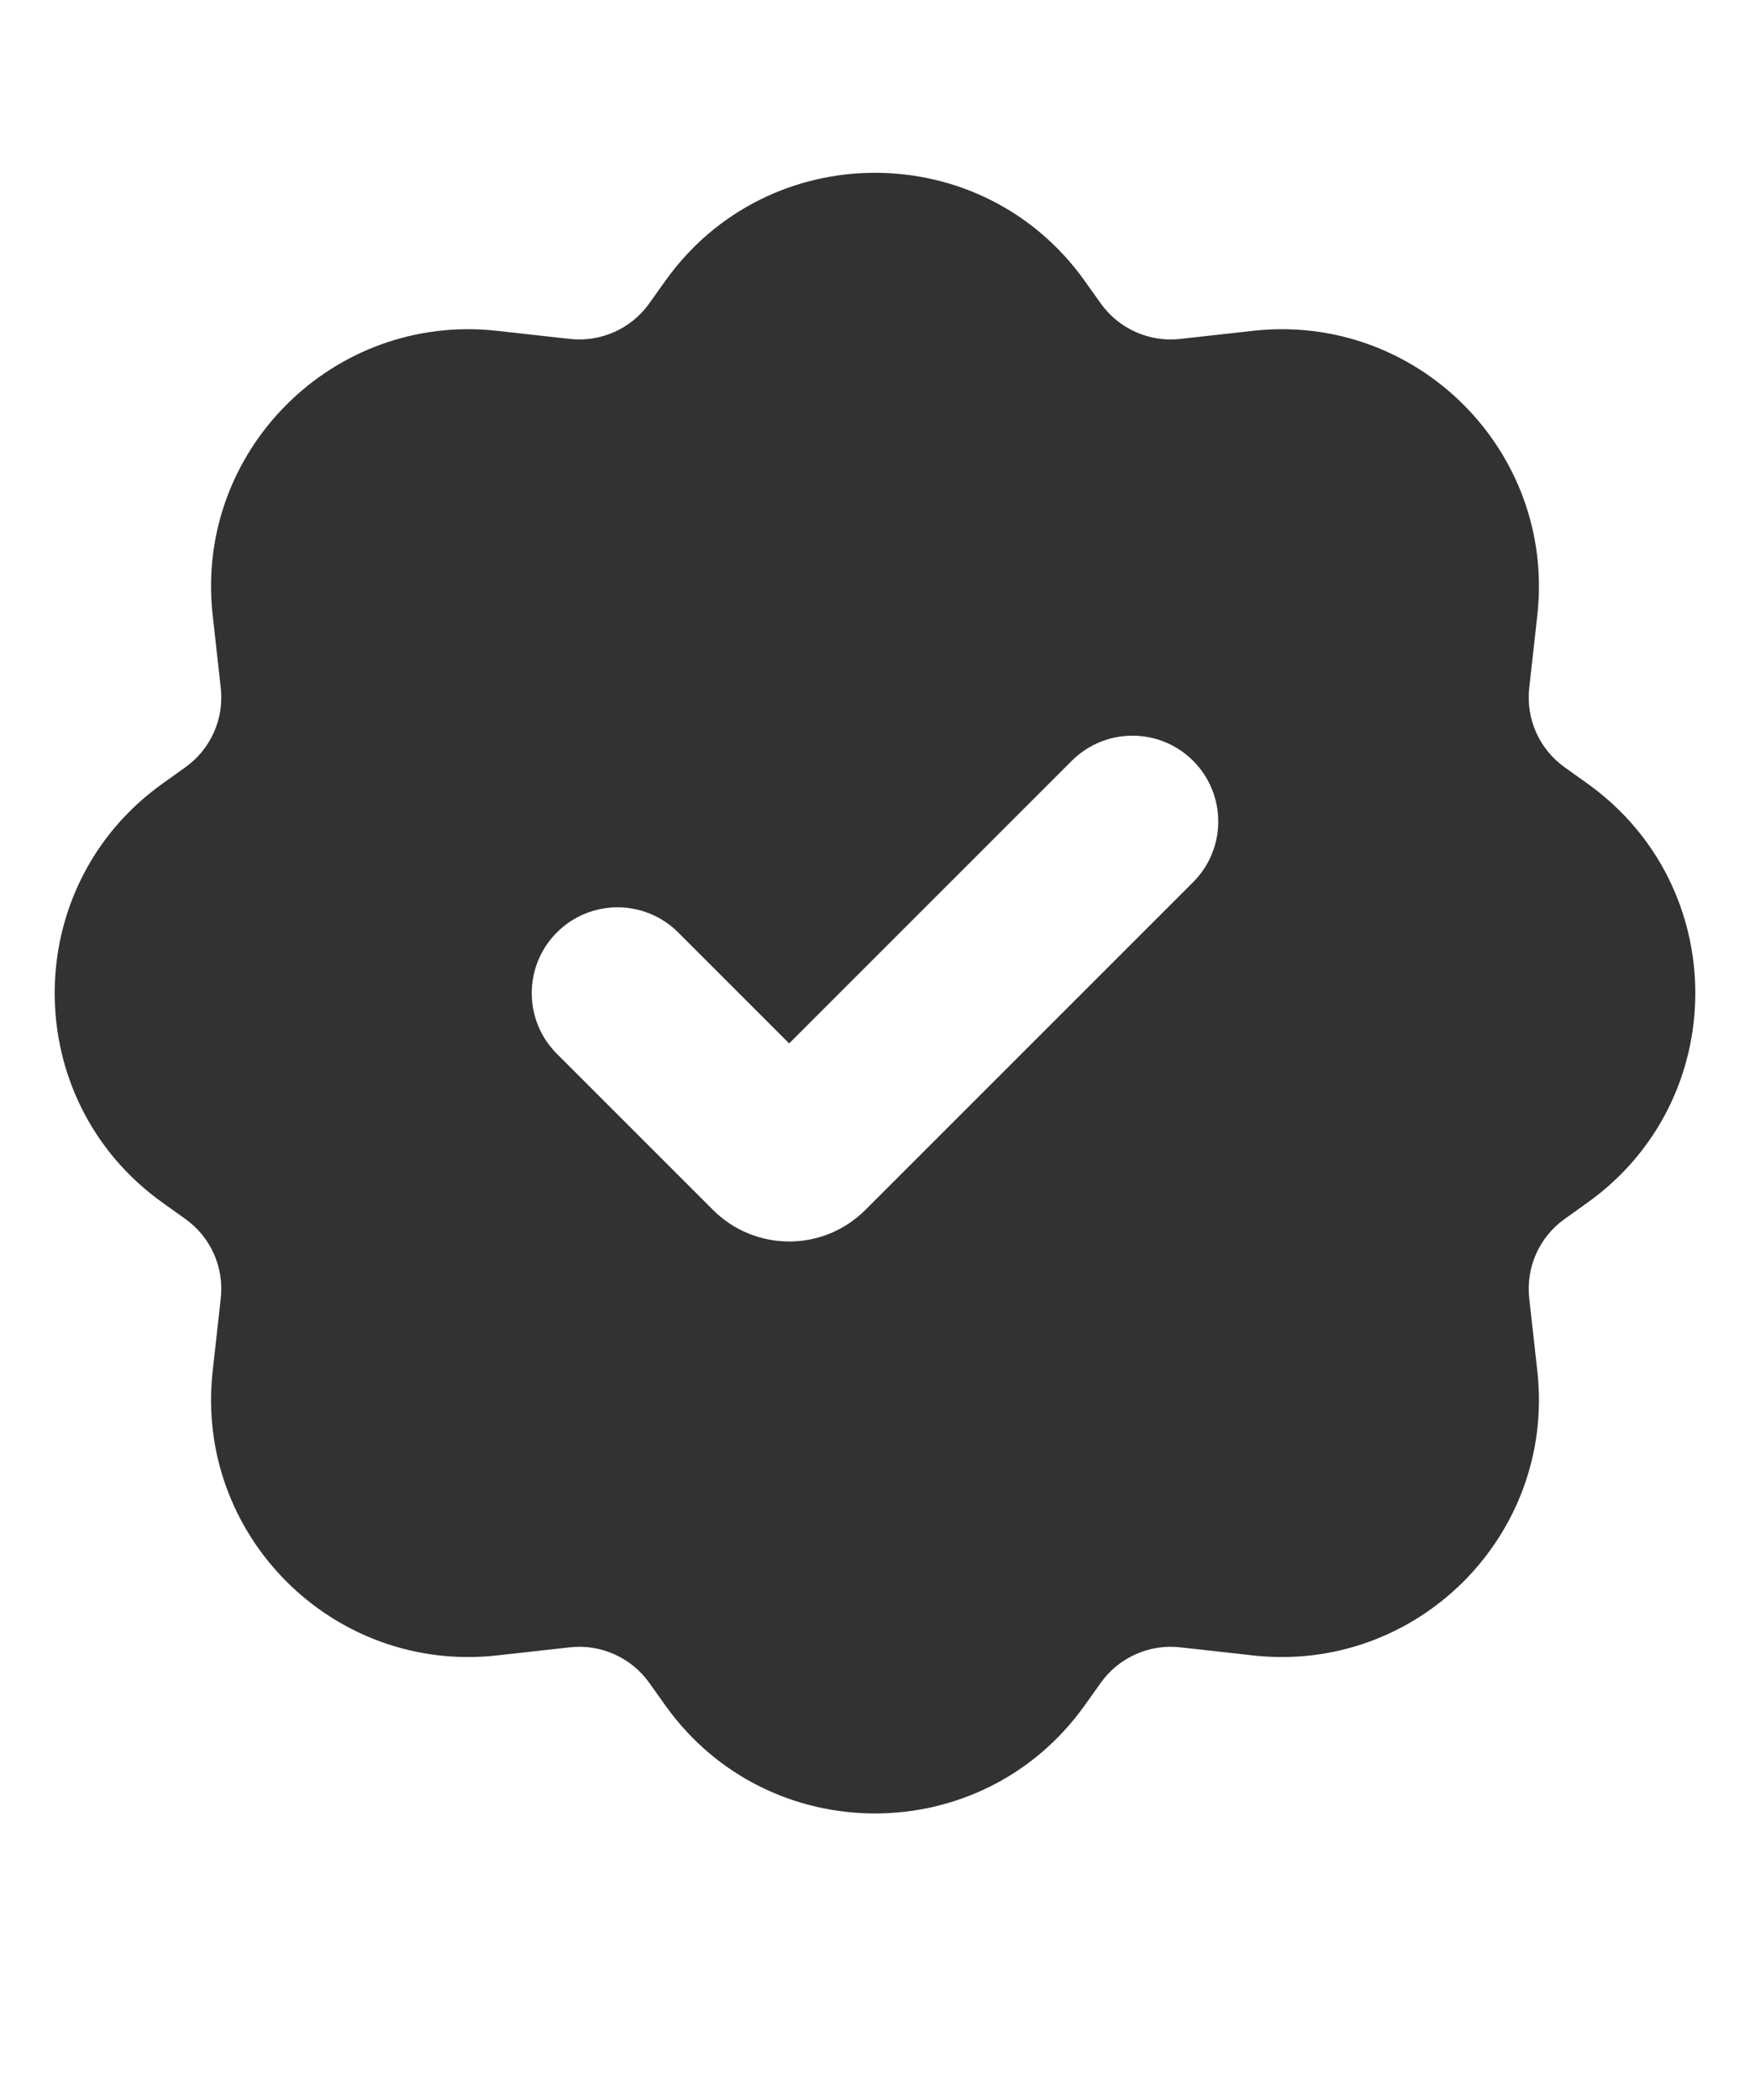 <svg width="25" height="30" viewBox="0 0 25 30" fill="none" xmlns="http://www.w3.org/2000/svg">
<path fill-rule="evenodd" clip-rule="evenodd" d="M9.507 4.009C10.974 1.955 14.026 1.955 15.493 4.009L15.726 4.336C15.984 4.697 16.418 4.891 16.859 4.842L17.9 4.726C20.242 4.466 22.222 6.445 21.962 8.787L21.846 9.828C21.797 10.27 21.99 10.703 22.352 10.961L22.679 11.195C24.732 12.662 24.732 15.713 22.679 17.18L22.352 17.414C21.99 17.672 21.797 18.105 21.846 18.547L21.962 19.587C22.222 21.93 20.242 23.909 17.9 23.649L16.859 23.533C16.418 23.484 15.984 23.678 15.726 24.039L15.493 24.366C14.026 26.42 10.974 26.42 9.507 24.366L9.274 24.039C9.016 23.678 8.582 23.484 8.141 23.533L7.1 23.649C4.758 23.909 2.778 21.93 3.038 19.587L3.154 18.547C3.203 18.105 3.01 17.672 2.648 17.414L2.321 17.18C0.268 15.713 0.268 12.662 2.321 11.195L2.648 10.961C3.01 10.703 3.203 10.27 3.154 9.828L3.038 8.787C2.778 6.445 4.758 4.466 7.1 4.726L8.141 4.842C8.582 4.891 9.016 4.697 9.274 4.336L9.507 4.009ZM17.045 10.869C17.523 11.348 17.523 12.124 17.045 12.602L12.363 17.284C11.762 17.886 10.787 17.886 10.185 17.284L7.955 15.054C7.477 14.576 7.477 13.799 7.955 13.321C8.434 12.842 9.21 12.842 9.689 13.321L11.274 14.906L15.311 10.869C15.79 10.39 16.566 10.39 17.045 10.869Z" fill="#323232"/>
</svg>
